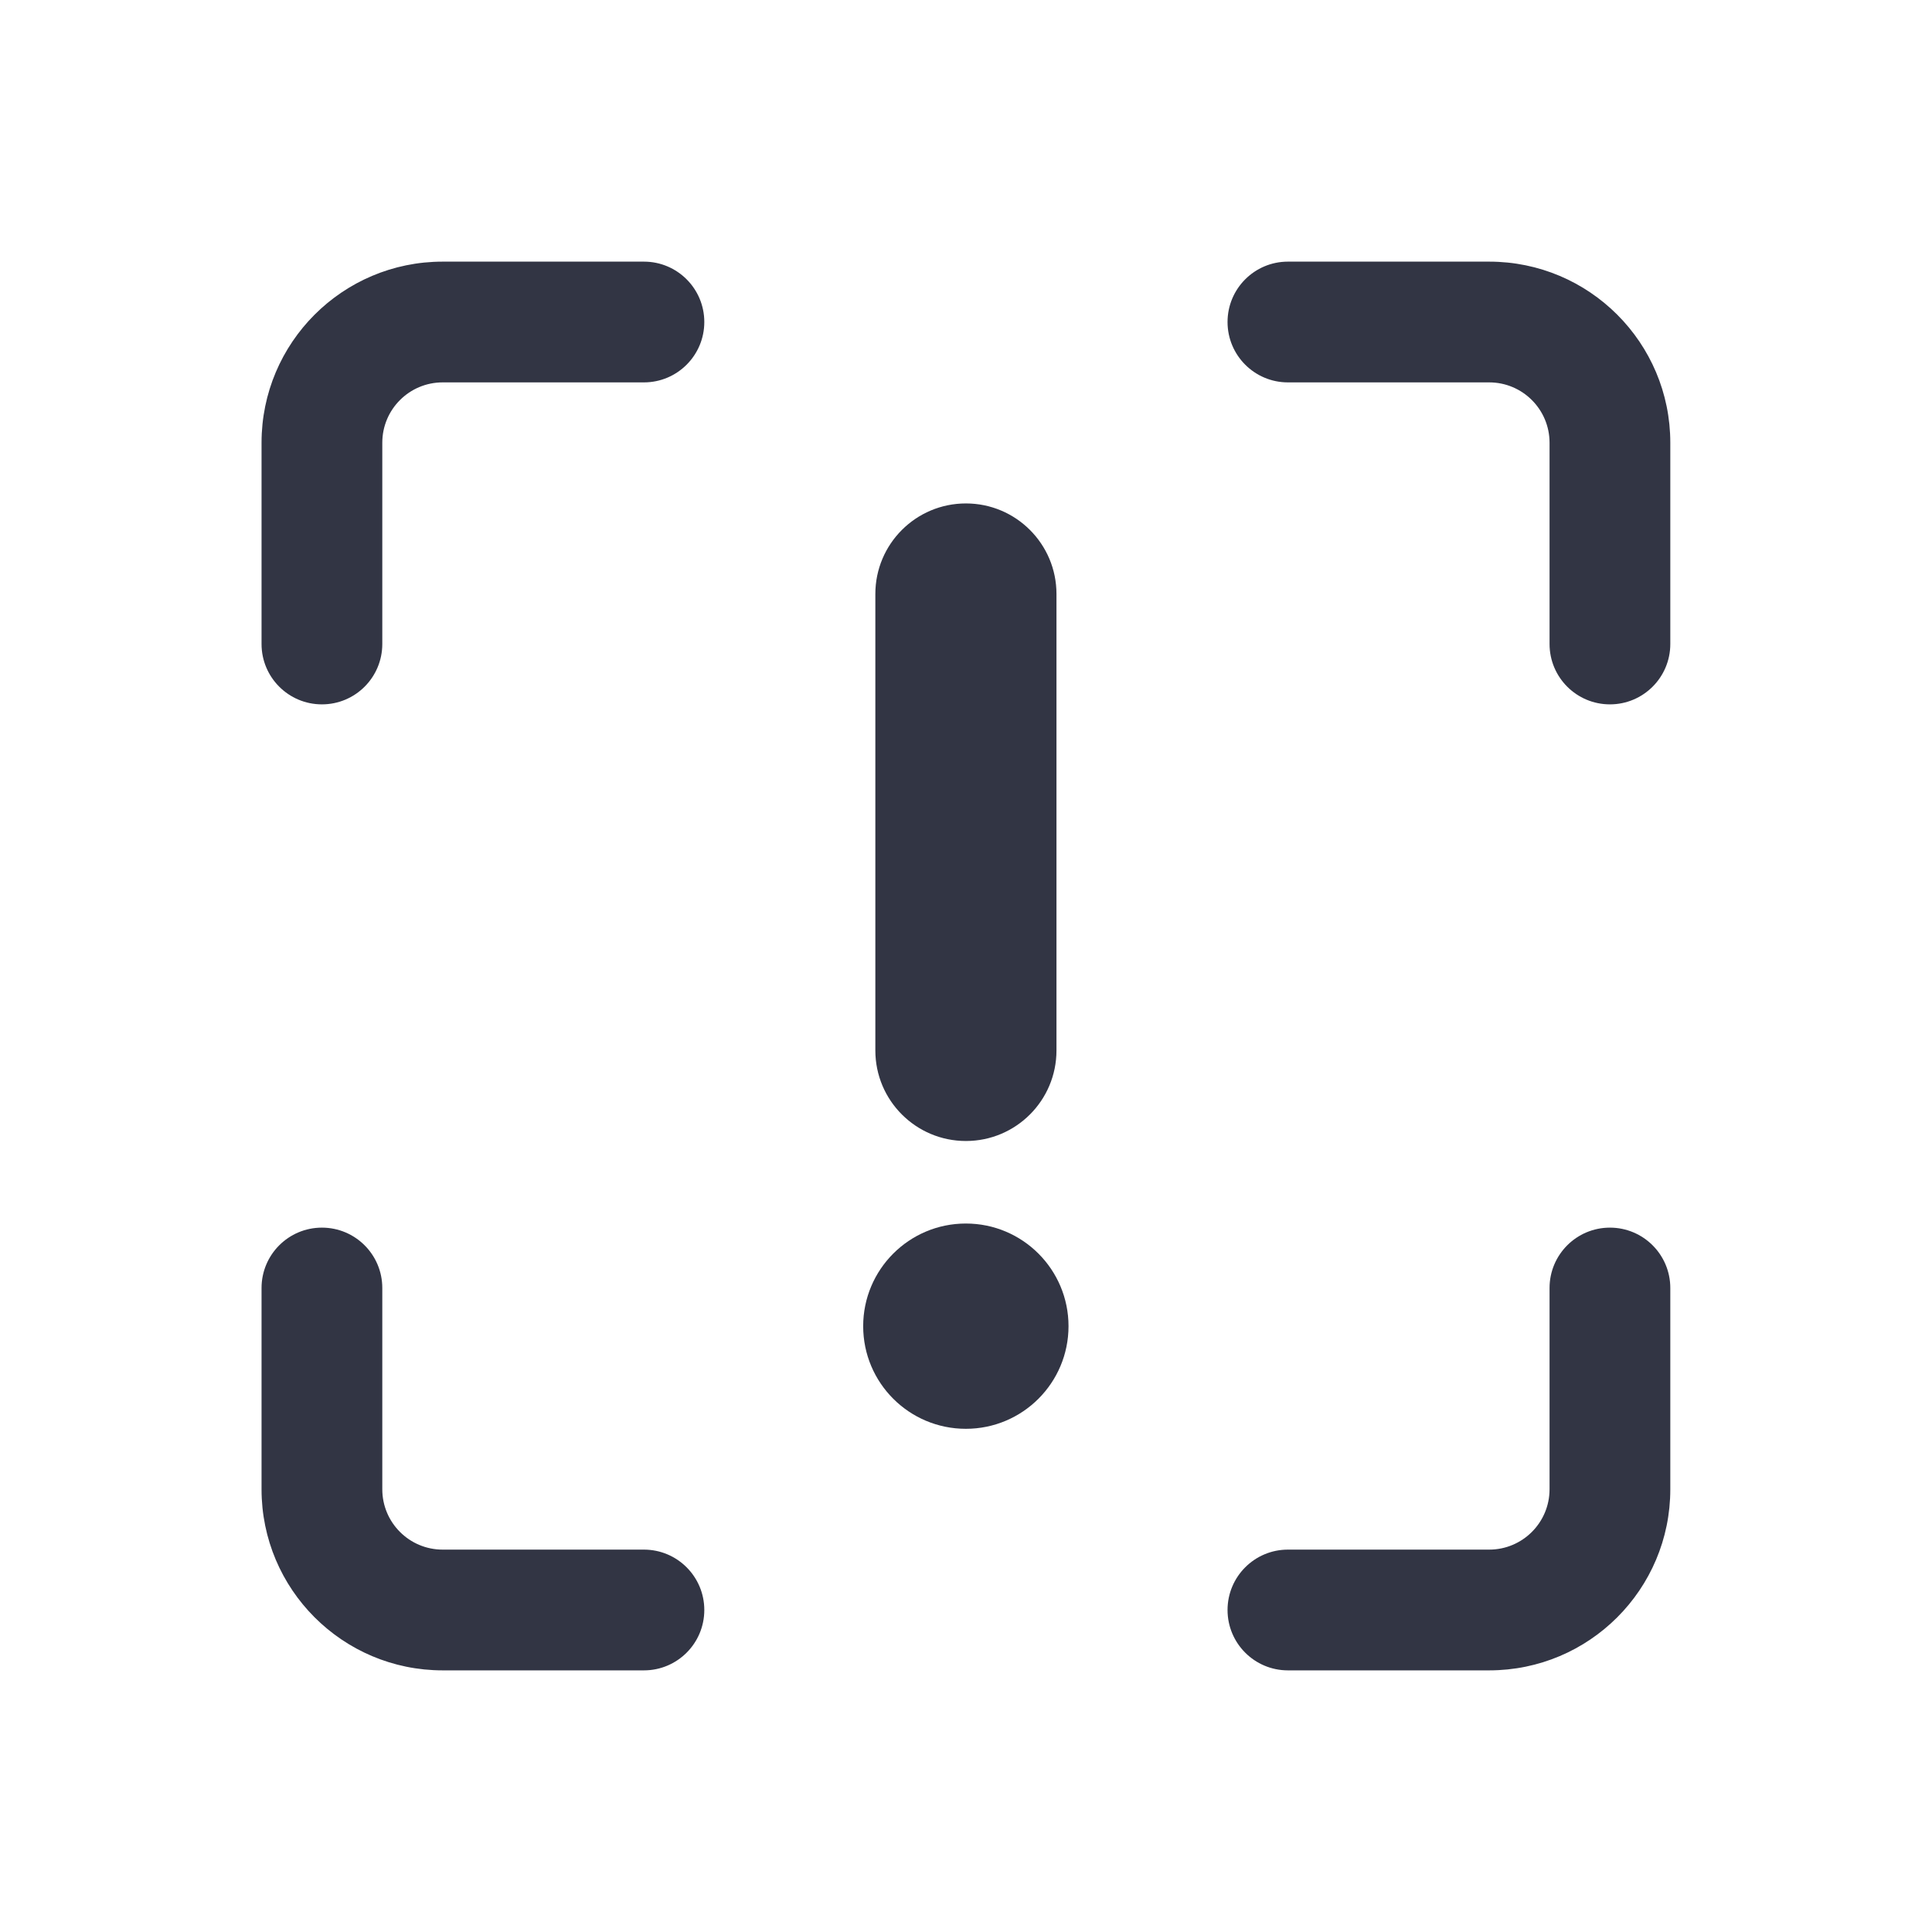 <svg width="64" height="64" viewBox="0 0 64 64" fill="none" xmlns="http://www.w3.org/2000/svg">
<path d="M8.664 14.667C8.664 11.353 11.35 8.667 14.664 8.667H21.331C22.435 8.667 23.331 9.562 23.331 10.667C23.331 11.771 22.435 12.667 21.331 12.667H14.664C13.559 12.667 12.664 13.562 12.664 14.667V21.333C12.664 22.438 11.769 23.333 10.664 23.333C9.559 23.333 8.664 22.438 8.664 21.333V14.667Z" fill="#323544"/>
<path d="M40.664 10.667C40.664 9.562 41.559 8.667 42.664 8.667H49.331C52.644 8.667 55.331 11.353 55.331 14.667V21.333C55.331 22.438 54.435 23.333 53.331 23.333C52.226 23.333 51.331 22.438 51.331 21.333V14.667C51.331 13.562 50.435 12.667 49.331 12.667H42.664C41.559 12.667 40.664 11.771 40.664 10.667Z" fill="#323544"/>
<path d="M10.664 40.667C11.769 40.667 12.664 41.562 12.664 42.667V49.333C12.664 50.438 13.559 51.333 14.664 51.333H21.331C22.435 51.333 23.331 52.229 23.331 53.333C23.331 54.438 22.435 55.333 21.331 55.333H14.664C11.35 55.333 8.664 52.647 8.664 49.333V42.667C8.664 41.562 9.559 40.667 10.664 40.667Z" fill="#323544"/>
<path d="M53.331 40.667C54.435 40.667 55.331 41.562 55.331 42.667V49.333C55.331 52.647 52.644 55.333 49.331 55.333H42.664C41.559 55.333 40.664 54.438 40.664 53.333C40.664 52.229 41.559 51.333 42.664 51.333H49.331C50.435 51.333 51.331 50.438 51.331 49.333V42.667C51.331 41.562 52.226 40.667 53.331 40.667Z" fill="#323544"/>
<path d="M31.997 16.677C33.654 16.677 34.997 18.02 34.997 19.677V34.797C34.997 36.454 33.654 37.797 31.997 37.797C30.34 37.797 28.997 36.454 28.997 34.797V19.677C28.997 18.02 30.34 16.677 31.997 16.677Z" fill="#323544"/>
<path d="M31.994 40.531C30.116 40.531 28.594 42.054 28.594 43.931C28.594 45.809 30.116 47.331 31.994 47.331H31.996C33.874 47.331 35.396 45.809 35.396 43.931C35.396 42.054 33.874 40.531 31.996 40.531H31.994Z" fill="#323544"/>
</svg>
